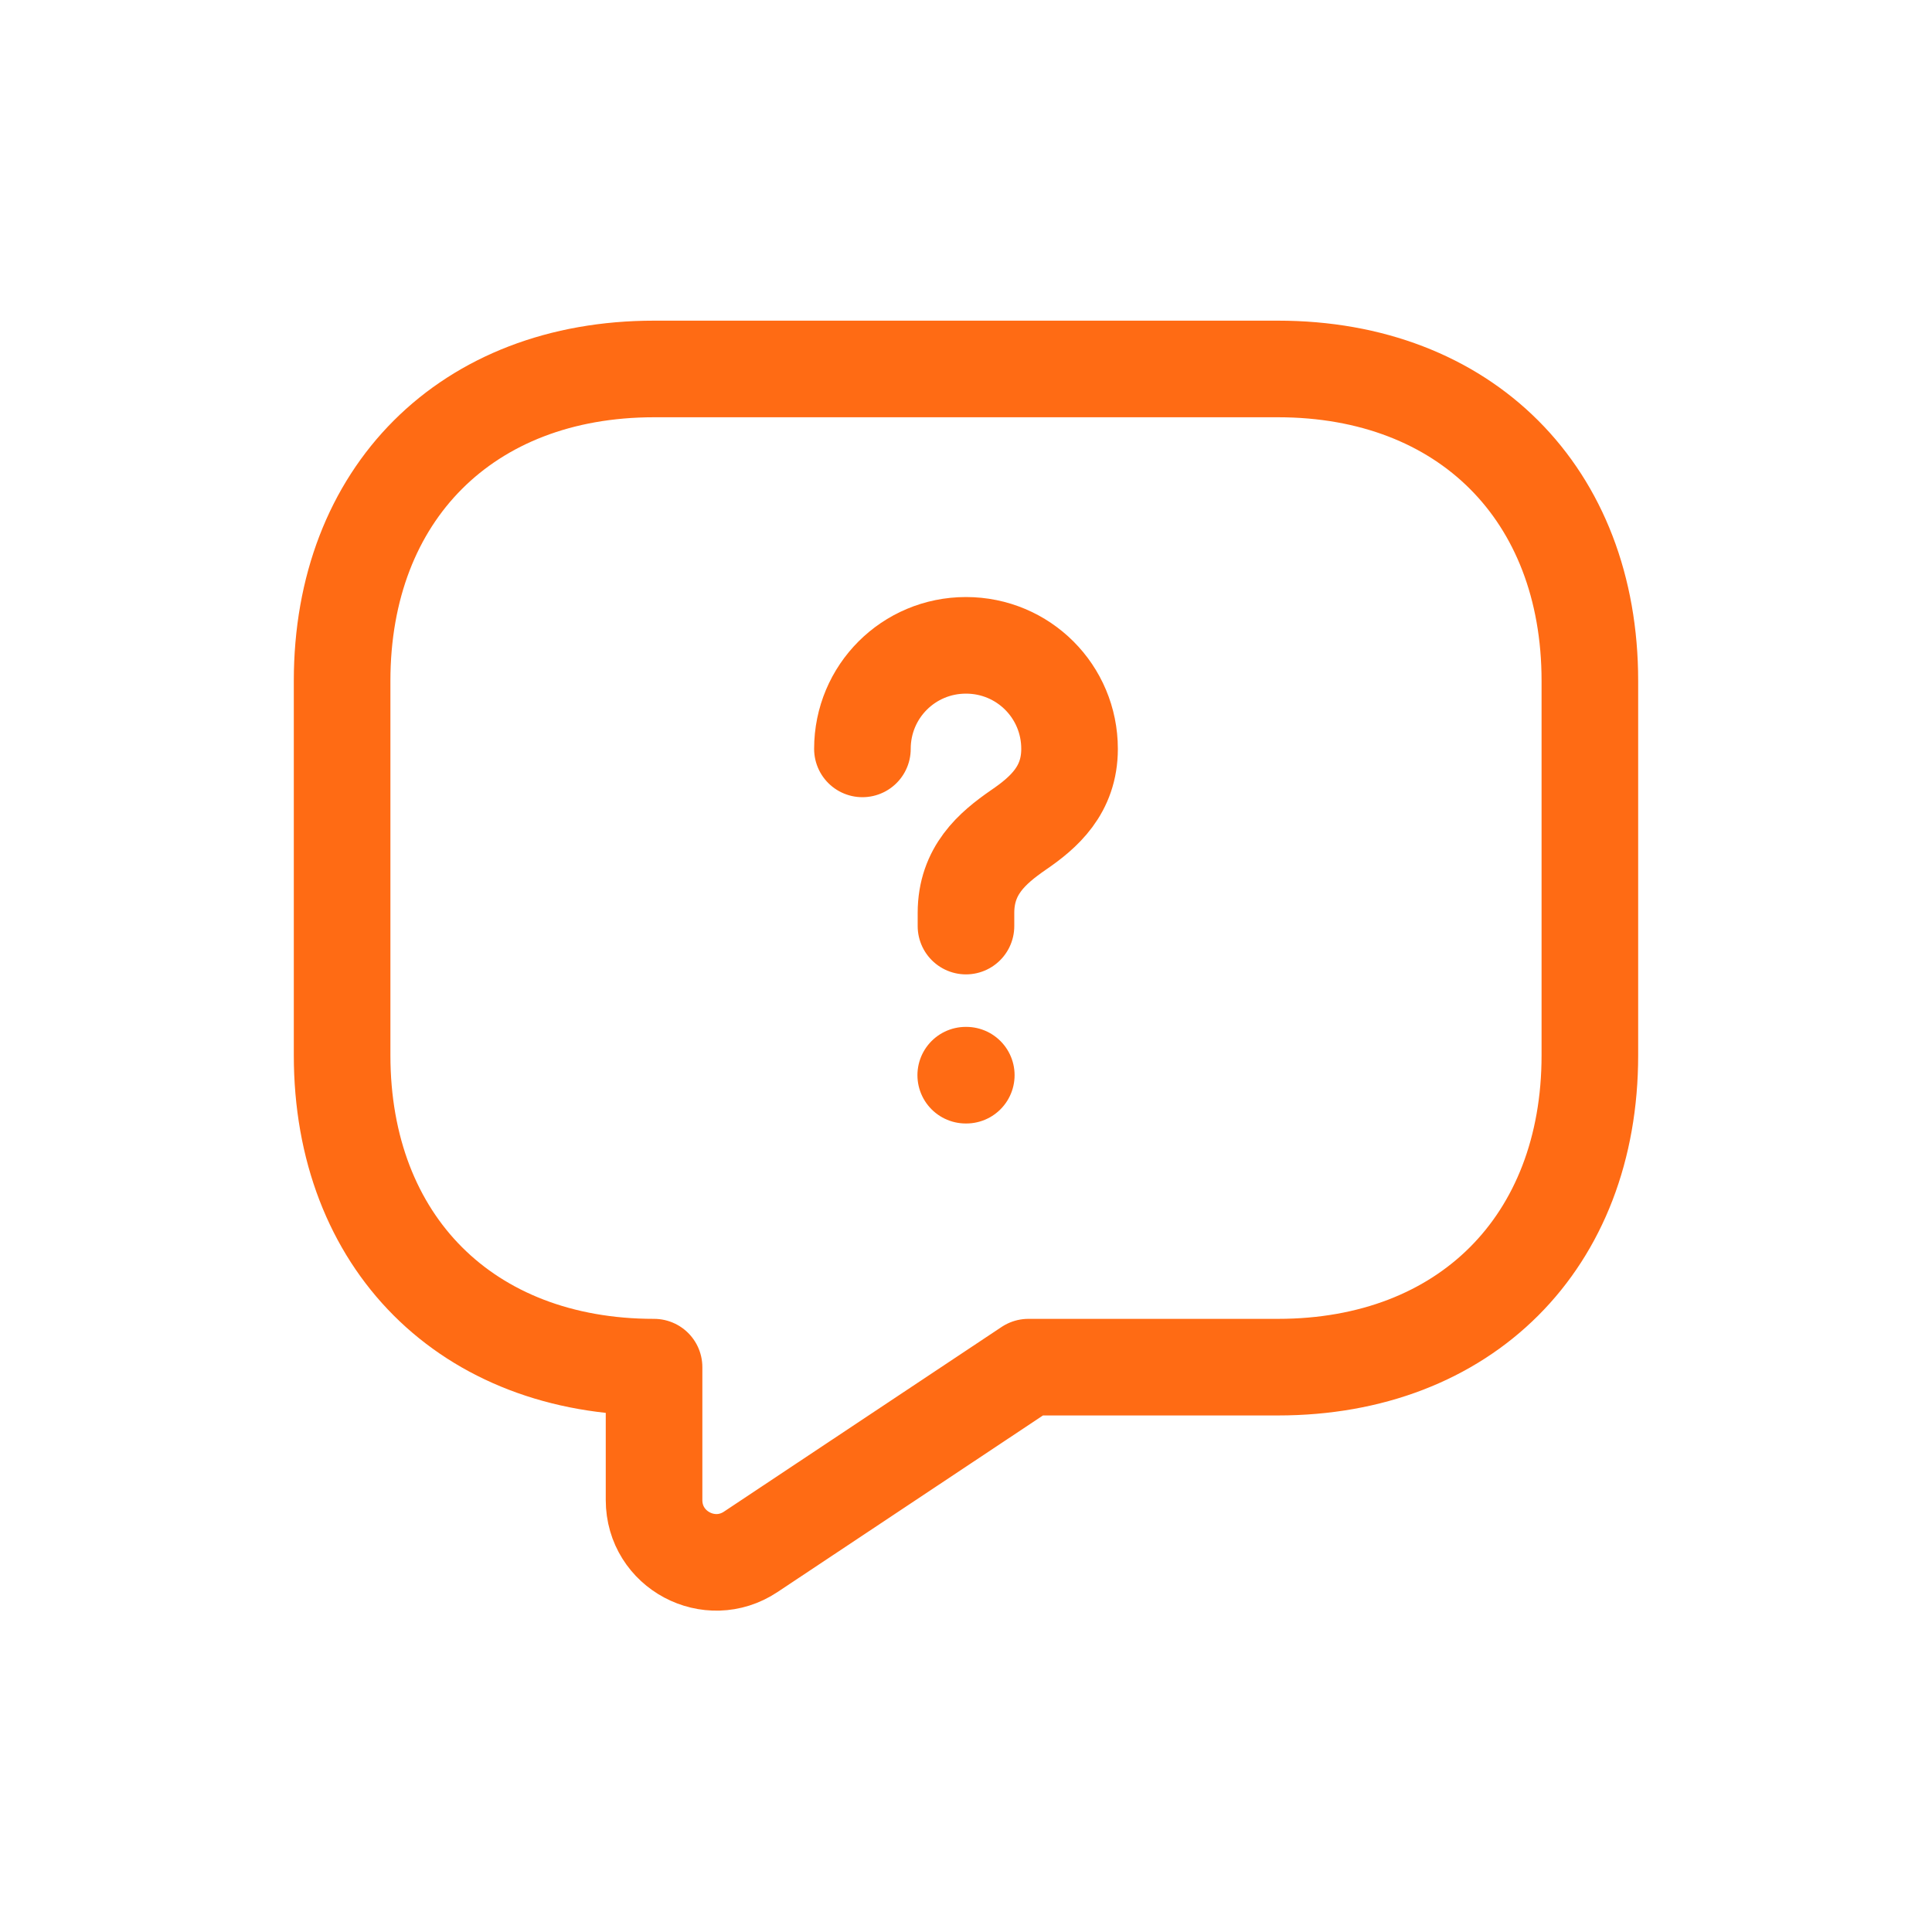 <svg width="80" height="80" viewBox="0 0 80 80" fill="none" xmlns="http://www.w3.org/2000/svg">
<path d="M52.916 56.611H42.583L31.087 64.258C29.382 65.394 27.083 64.18 27.083 62.114V56.611C19.333 56.611 14.166 51.444 14.166 43.694V28.194C14.166 20.444 19.333 15.278 27.083 15.278H52.916C60.666 15.278 65.833 20.444 65.833 28.194V43.694C65.833 51.444 60.666 56.611 52.916 56.611Z" stroke="#FF6B14" stroke-width="4" stroke-miterlimit="10" stroke-linecap="round" stroke-linejoin="round"/>
<path d="M39.999 38.347V37.804C39.999 36.048 41.084 35.118 42.169 34.368C43.228 33.645 44.288 32.715 44.288 31.01C44.288 28.633 42.376 26.722 39.999 26.722C37.623 26.722 35.711 28.633 35.711 31.01" stroke="#FF6B14" stroke-width="4" stroke-linecap="round" stroke-linejoin="round"/>
<path d="M39.989 44.521H40.012" stroke="#FF6B14" stroke-width="4" stroke-linecap="round" stroke-linejoin="round"/>
</svg>
